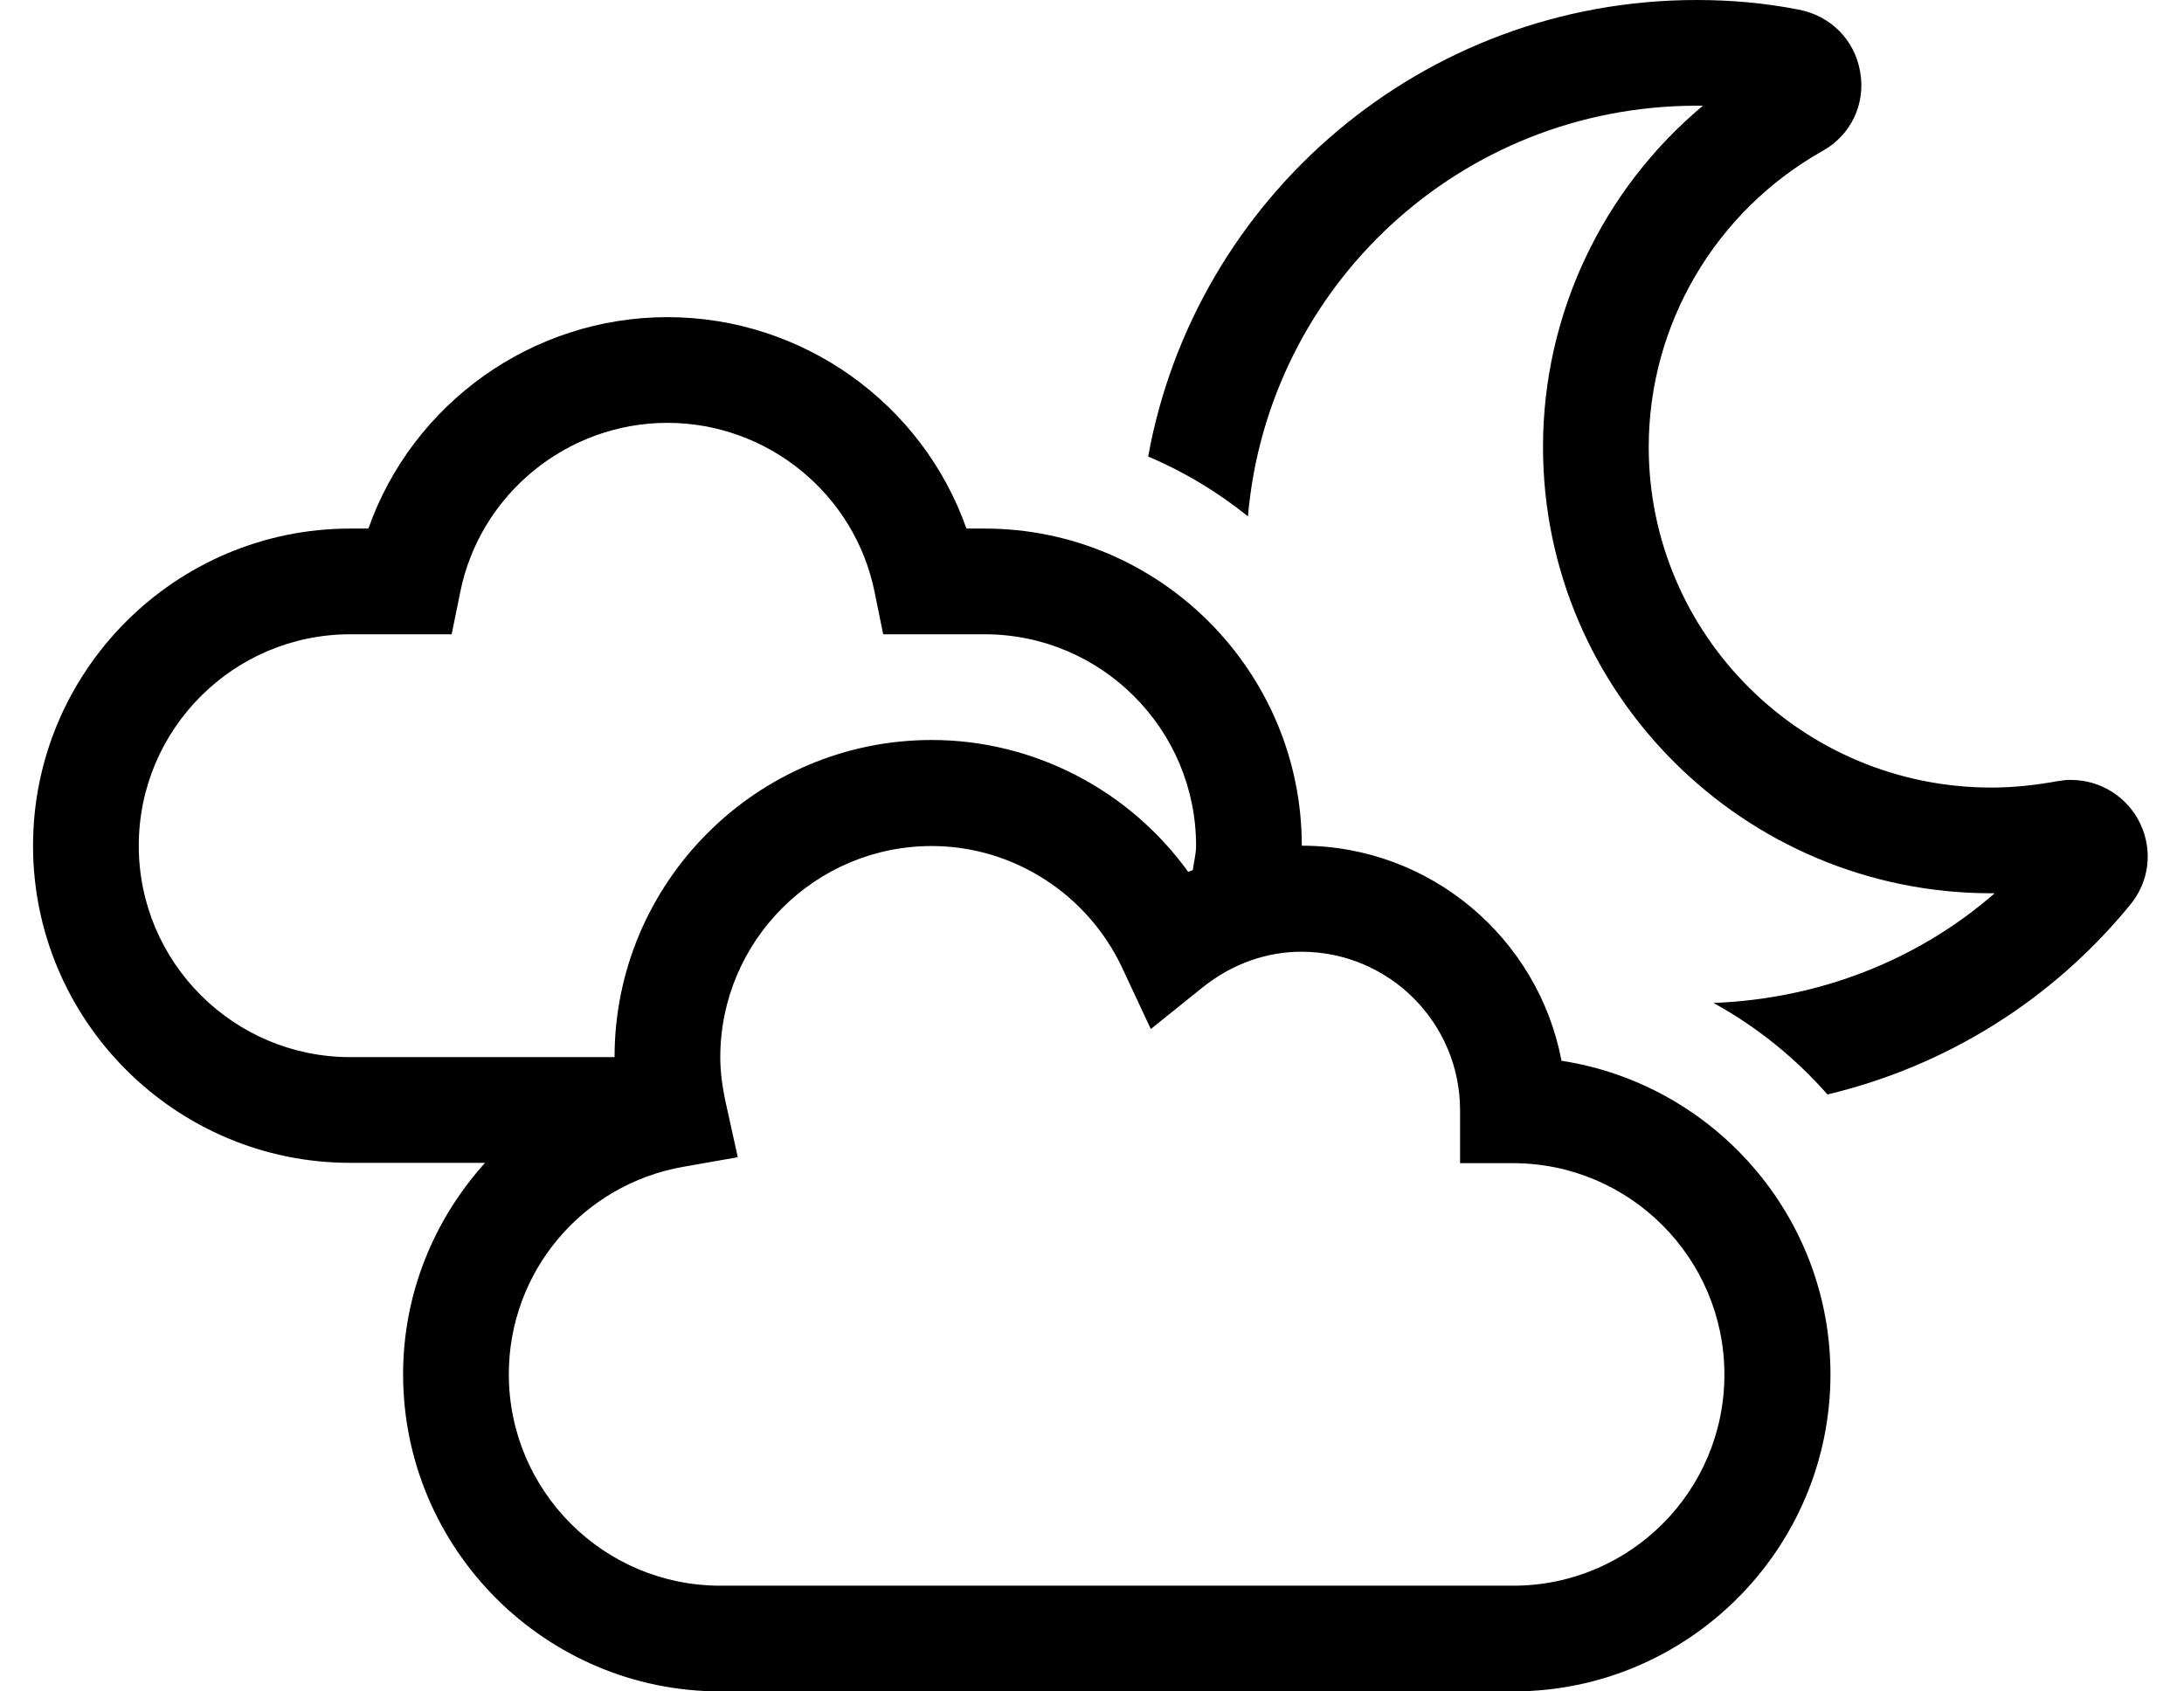 <?xml version="1.0" standalone="no"?>
<!DOCTYPE svg PUBLIC "-//W3C//DTD SVG 1.1//EN" "http://www.w3.org/Graphics/SVG/1.1/DTD/svg11.dtd" >
<svg xmlns="http://www.w3.org/2000/svg" xmlns:xlink="http://www.w3.org/1999/xlink" version="1.1" viewBox="-10 0 661 512">
   <path fill="currentColor"
d="M462.6 321.1c46 7.101 81.4 46.9 81.4 94.9c0 52.9 -43.1 96 -96 96h-240c-52.9 0 -96 -43.1 -96 -96c0 -24.5 9.4 -46.9 24.8 -64h-40.8c-52.9 0 -96 -43.1 -96 -96s43.1 -96 96 -96h5.5
c13.3 -37.8 49.5 -64 90.5 -64s77.2 26.2 90.5 64h5.5c52.9 0 96 43.1 96 96c39 0 71.6 28.1 78.6 65.1zM96 320h80c0 -52.9 43.1 -96 96 -96c30.9 0 59.8 15.2 77.6 39.9c0.5 -0.2 1 -0.301 1.4 -0.5
c0.3 -2.4 1 -4.801 1 -7.4c0 -35.3 -28.7 -64 -64 -64h-30.7l-2.6 -12.8c-6 -29.7 -32.4 -51.2 -62.7 -51.2s-56.7 21.5 -62.7 51.2l-2.6 12.8h-30.7c-35.3 0 -64 28.7 -64 64s28.7 64 64 64z
M448 480c35.3 0 63.9 -28.6 63.9 -63.9c0 -35.3 -28.7 -64 -64 -64h-16v-16c0 -26.5 -21.5 -48 -48 -48c-10.7 0 -21 3.7 -29.801 10.7l-15.8 12.7l-8.6 -18.4c-10.5 -22.5 -33.101 -37 -57.7 -37
c-35.3 0 -64 28.7 -64 64c0 4.301 0.6 8.9 1.7 13.9l3.6 16.3l-16.5 2.9c-30.6 5.399 -52.8 31.8 -52.8 62.8c0 35.3 28.7 64 64 64h240zM637.8 249.4c3.8 8.1 2.7 17.5 -3.1 24.5
c-23.7 29 -55.9 48.899 -91.601 57.399c-9.8 -11.1 -21.399 -20.5 -34.5 -27.7c31.601 -1.199 61.601 -12.699 85.101 -33.199h-1c-74.8 0 -135.7 -60.601 -135.7 -135.101c0 -40.1 18 -77.899 48.4 -103.3h-1.9
c-71.6 0 -129.8 54.8 -135.8 124.3c-9.2 -7.399 -19.3 -13.5 -30.2 -18.1c14.2 -78.4 83 -138.2 166 -138.2c10.3 0 20.7 0.9 30.8 2.9c9.7 1.8 17.101 9.199 18.7 18.899
c1.7 9.7 -2.8 19.101 -11.4 23.9c-32.5 18.3 -52.6 52.6 -52.6 89.6c0 56.9 46.5 103.101 103.7 103.101c6.6 0 13.2 -0.7 19.8 -1.9l2.9 -0.4h1.5c8.899 0 17.1 5.2 20.899 13.301z" />
</svg>
